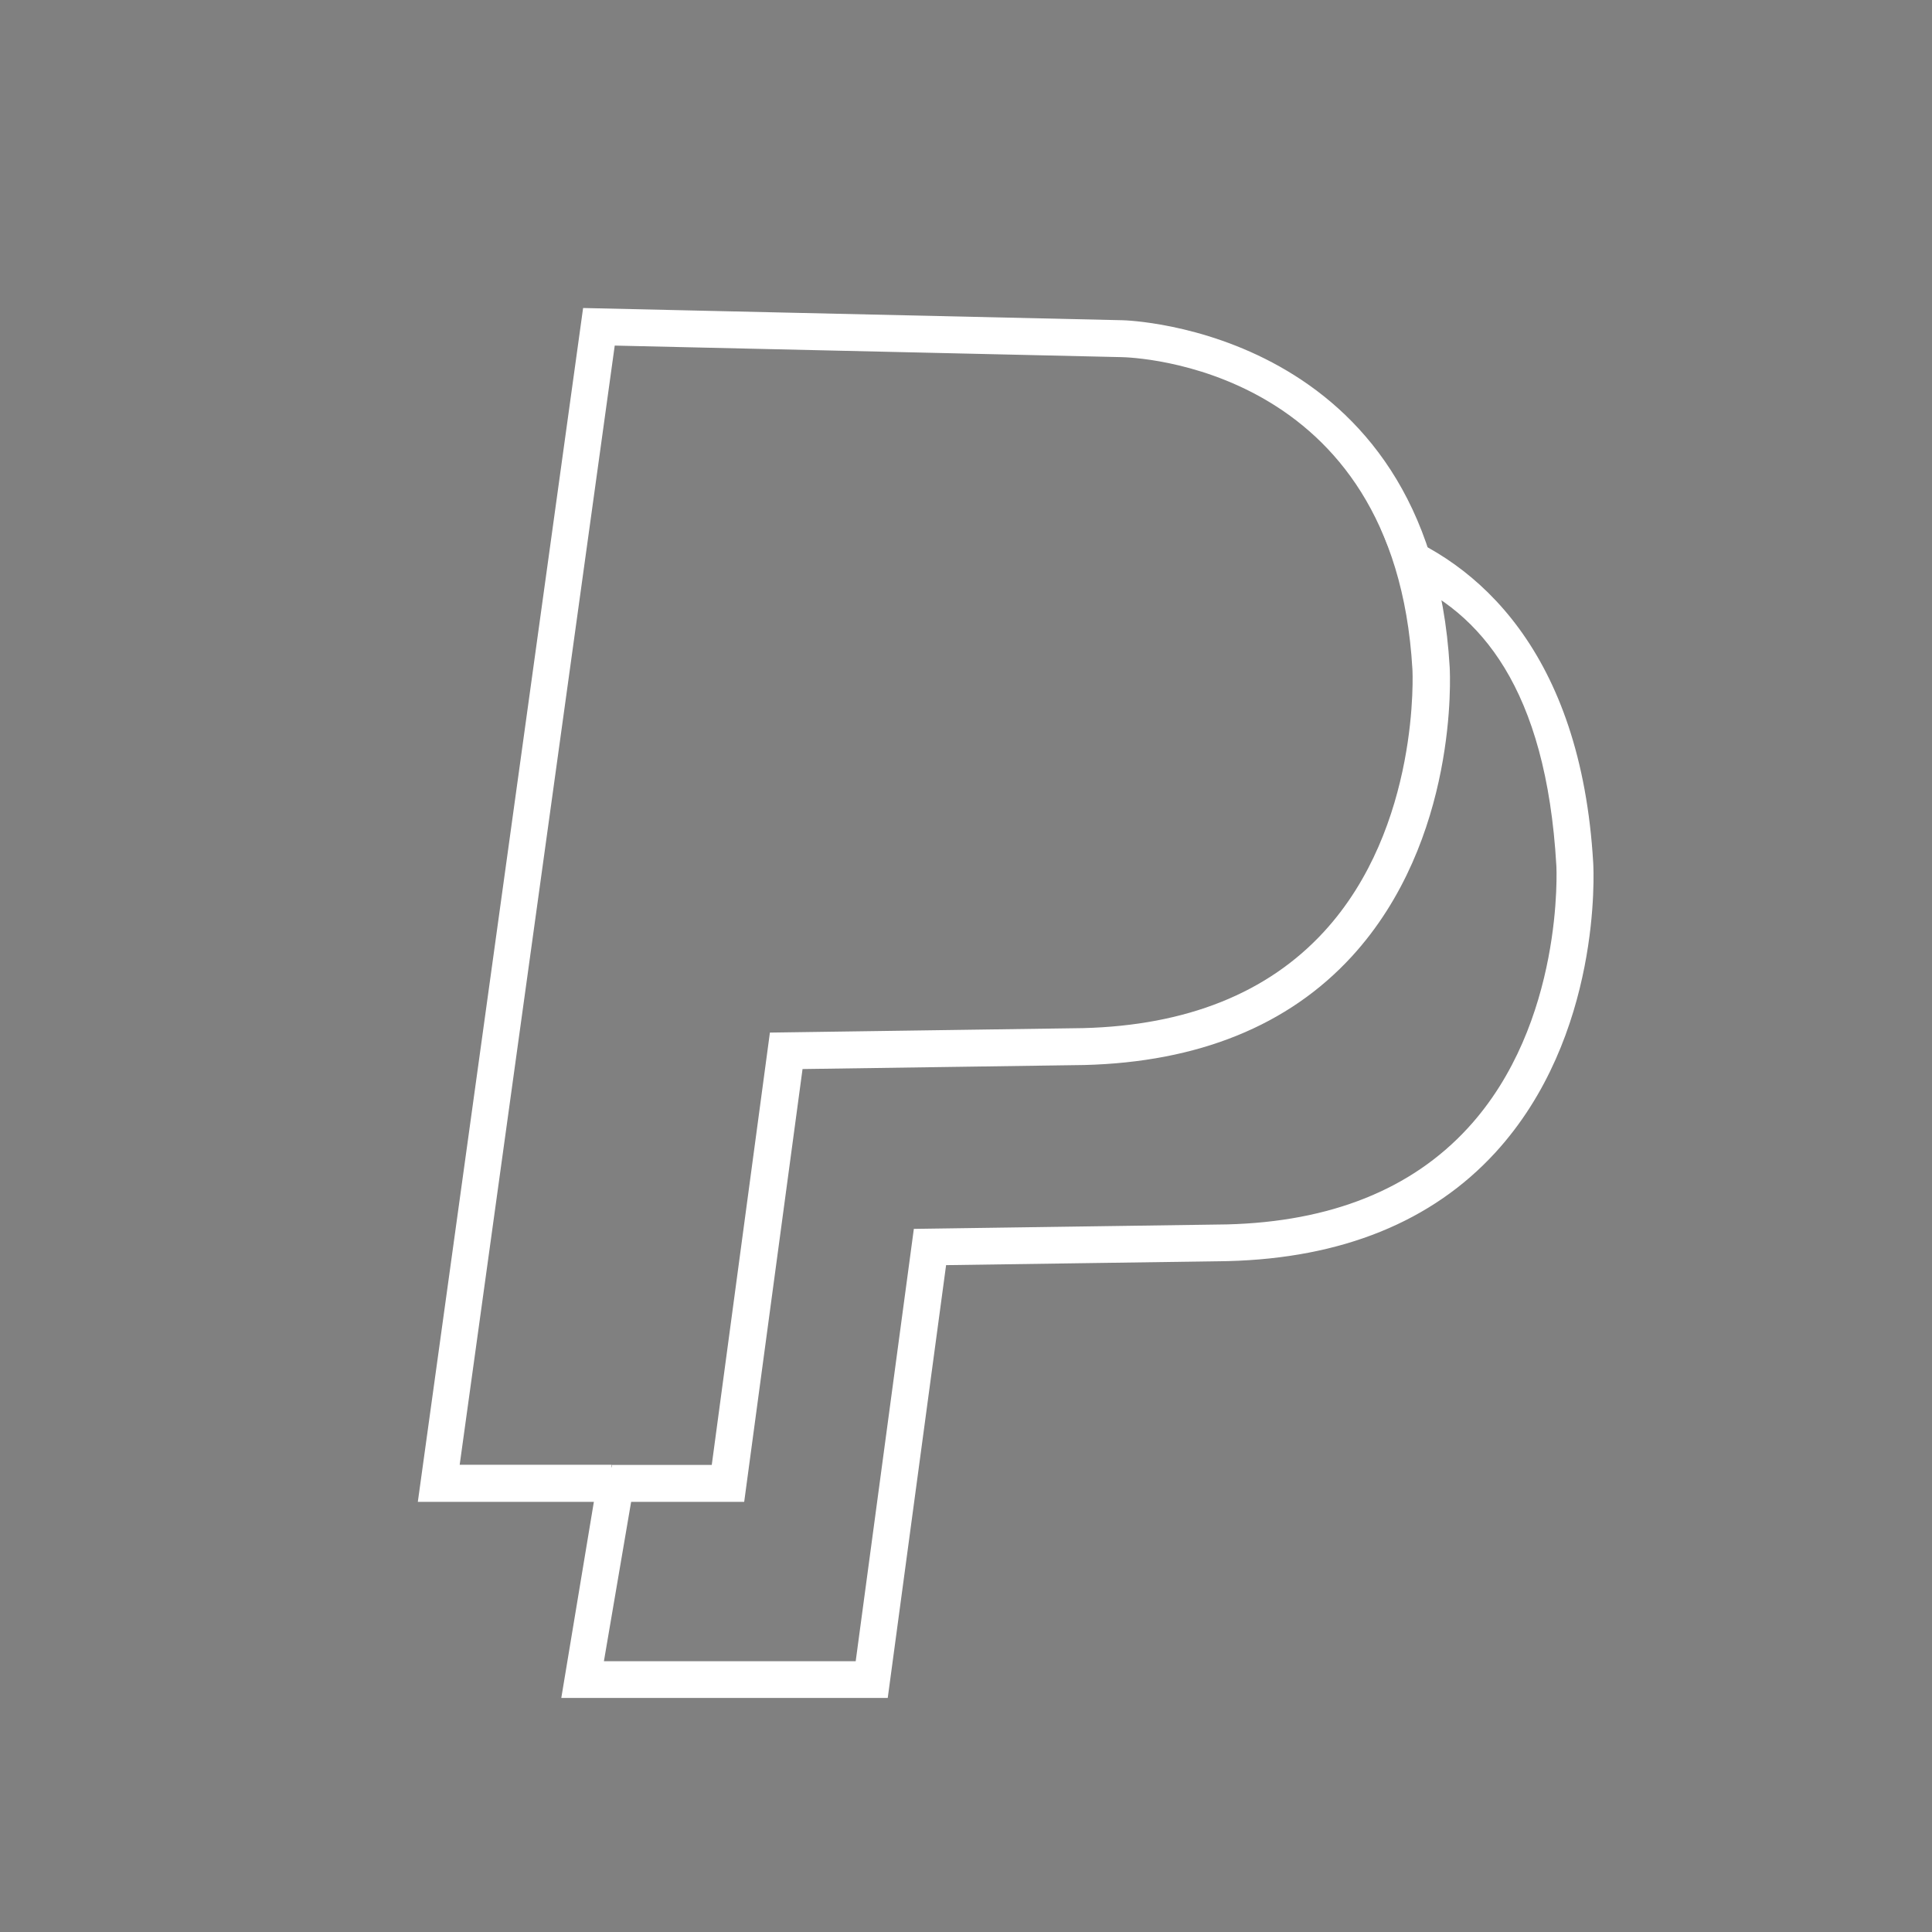 <?xml version="1.0" encoding="UTF-8"?>
<svg id="Layer_1" data-name="Layer 1" xmlns="http://www.w3.org/2000/svg" viewBox="0 0 100 100">
  <rect x="0" y="0" width="100" height="100" fill="#808080" stroke="none"/>
  <defs>
    <style>
      .cls-1, .cls-2 {
        fill: none;
      }

      .cls-3 {
        fill: #fff;
        stroke: #fff;
      }

      .cls-3, .cls-2 {
        stroke-miterlimit: 10;
        stroke-width: .25px;
      }

      .cls-2 {
        stroke: #000;
      }
    </style>
  </defs>
  <rect class="cls-1" x="-.39" width="100" height="100"/>
  <g>
    <path class="cls-3" d="M31.11,76.27l1.65.18-1.65,9.66h13.29l3.01-22.38,16.11-.23c5.39-.14,9.61-1.83,12.55-5.03,5.03-5.47,4.62-13.61,4.61-13.69-.53-9.2-3.97-13.2-8.05-14.93l-.98-2.39c4.71,1.65,10.06,6.34,10.69,17.22.02.36.46,8.9-5.04,14.9-3.25,3.54-7.88,5.42-13.75,5.57l-14.69.21-3.02,22.4h-16.64l1.91-11.5"/>
    <g>
      <path class="cls-2" d="M37.68,76.78h-14.97l8.29-59.86,27.06.61s15.03.2,16.01,17.04c0,0,1.14,19.09-17.98,19.59l-15.4.22-3.01,22.39Z"/>
      <path class="cls-3" d="M38.41,77.61h-16.64l8.52-61.54,27.8.63c.15,0,15.81.41,16.82,17.83.02.36.46,8.9-5.04,14.9-3.25,3.54-7.88,5.42-13.75,5.57l-14.69.21-3.02,22.4ZM31.68,75.95h5.27l3.01-22.38,16.11-.23c5.39-.14,9.61-1.83,12.55-5.03,5.03-5.47,4.62-13.61,4.61-13.69-.92-15.85-14.61-16.25-15.19-16.26l-26.33-.6-8.06,58.18h8.01"/>
    </g>
  </g>
</svg>